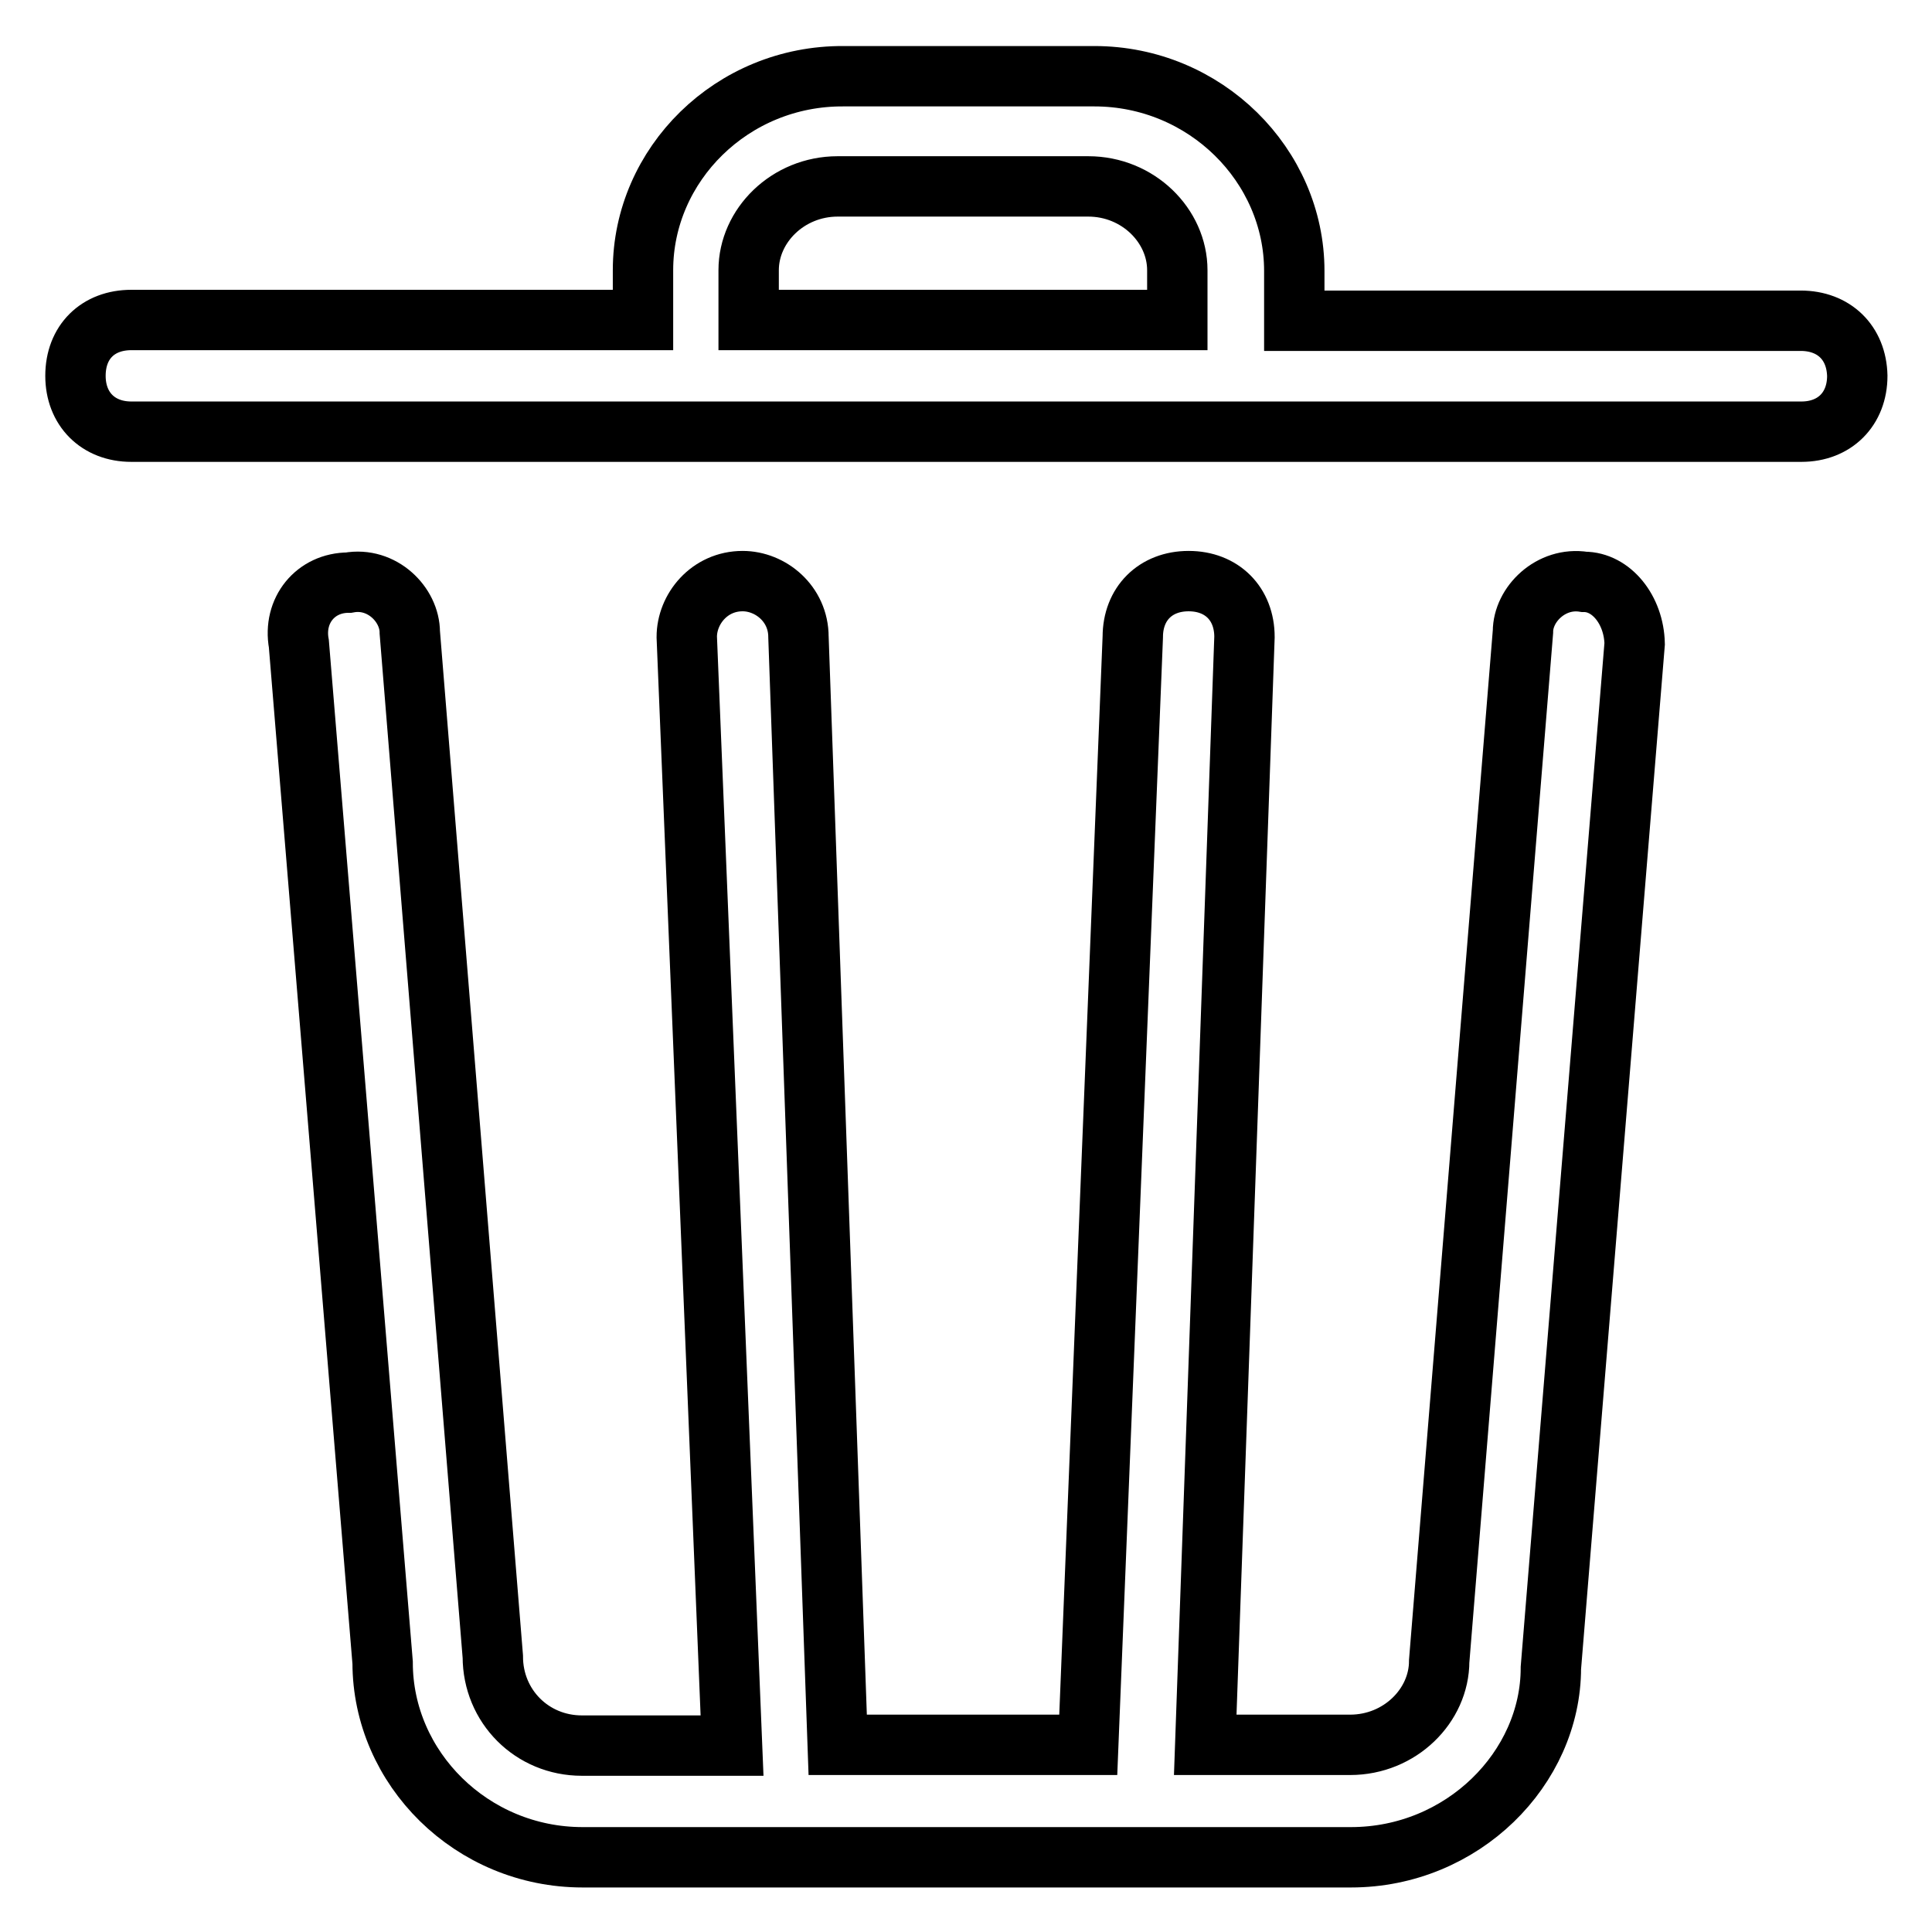 <?xml version="1.0" encoding="utf-8"?>
<!-- Svg Vector Icons : http://www.onlinewebfonts.com/icon -->
<!DOCTYPE svg PUBLIC "-//W3C//DTD SVG 1.1//EN" "http://www.w3.org/Graphics/SVG/1.1/DTD/svg11.dtd">
<svg version="1.1" xmlns="http://www.w3.org/2000/svg" xmlns:xlink="http://www.w3.org/1999/xlink" x="0px" y="0px" viewBox="0 0 256 256" enable-background="new 0 0 256 256" xml:space="preserve">
<g> <path stroke-width="8" fill-opacity="0" stroke="#000000"  d="M238.6,42.5h-67.1v-6.6c0-14-11.8-25.8-26.5-25.8h-33.2C97,10,85.2,21.8,85.2,35.8v6.6H17.4 c-4.4,0-7.4,2.9-7.4,7.4c0,4.4,3,7.4,7.4,7.4h221.3c4.4,0,7.4-3,7.4-7.4C246,45.4,243,42.5,238.6,42.5z M99.2,35.8 c0-5.9,5.2-11.1,11.8-11.1h33.2c6.6,0,11.8,5.2,11.8,11.1v6.6H99.2V35.8z M209.9,77.1c-4.4-0.7-8.1,3-8.1,6.6l-11.1,136.4 c0,5.9-5.2,11.1-11.8,11.1h-19.2l5.2-146.8c0-4.4-3-7.4-7.4-7.4s-7.4,3-7.4,7.4l-5.9,146.8H111l-5.2-146.8c0-4.4-3.7-7.4-7.4-7.4 c-4.4,0-7.4,3.7-7.4,7.4L97,231.3H77.1c-6.6,0-11.8-5.2-11.8-11.8L54.3,83.8c0-3.7-3.7-7.4-8.1-6.6c-4.4,0-7.4,3.7-6.6,8.1 l11.1,135c0,14,11.8,25.8,26.5,25.8h101.8c14.8,0,26.5-11.8,26.5-25.1l11.1-135.7C216.5,80.8,213.5,77.1,209.9,77.1z"/></g>
</svg>